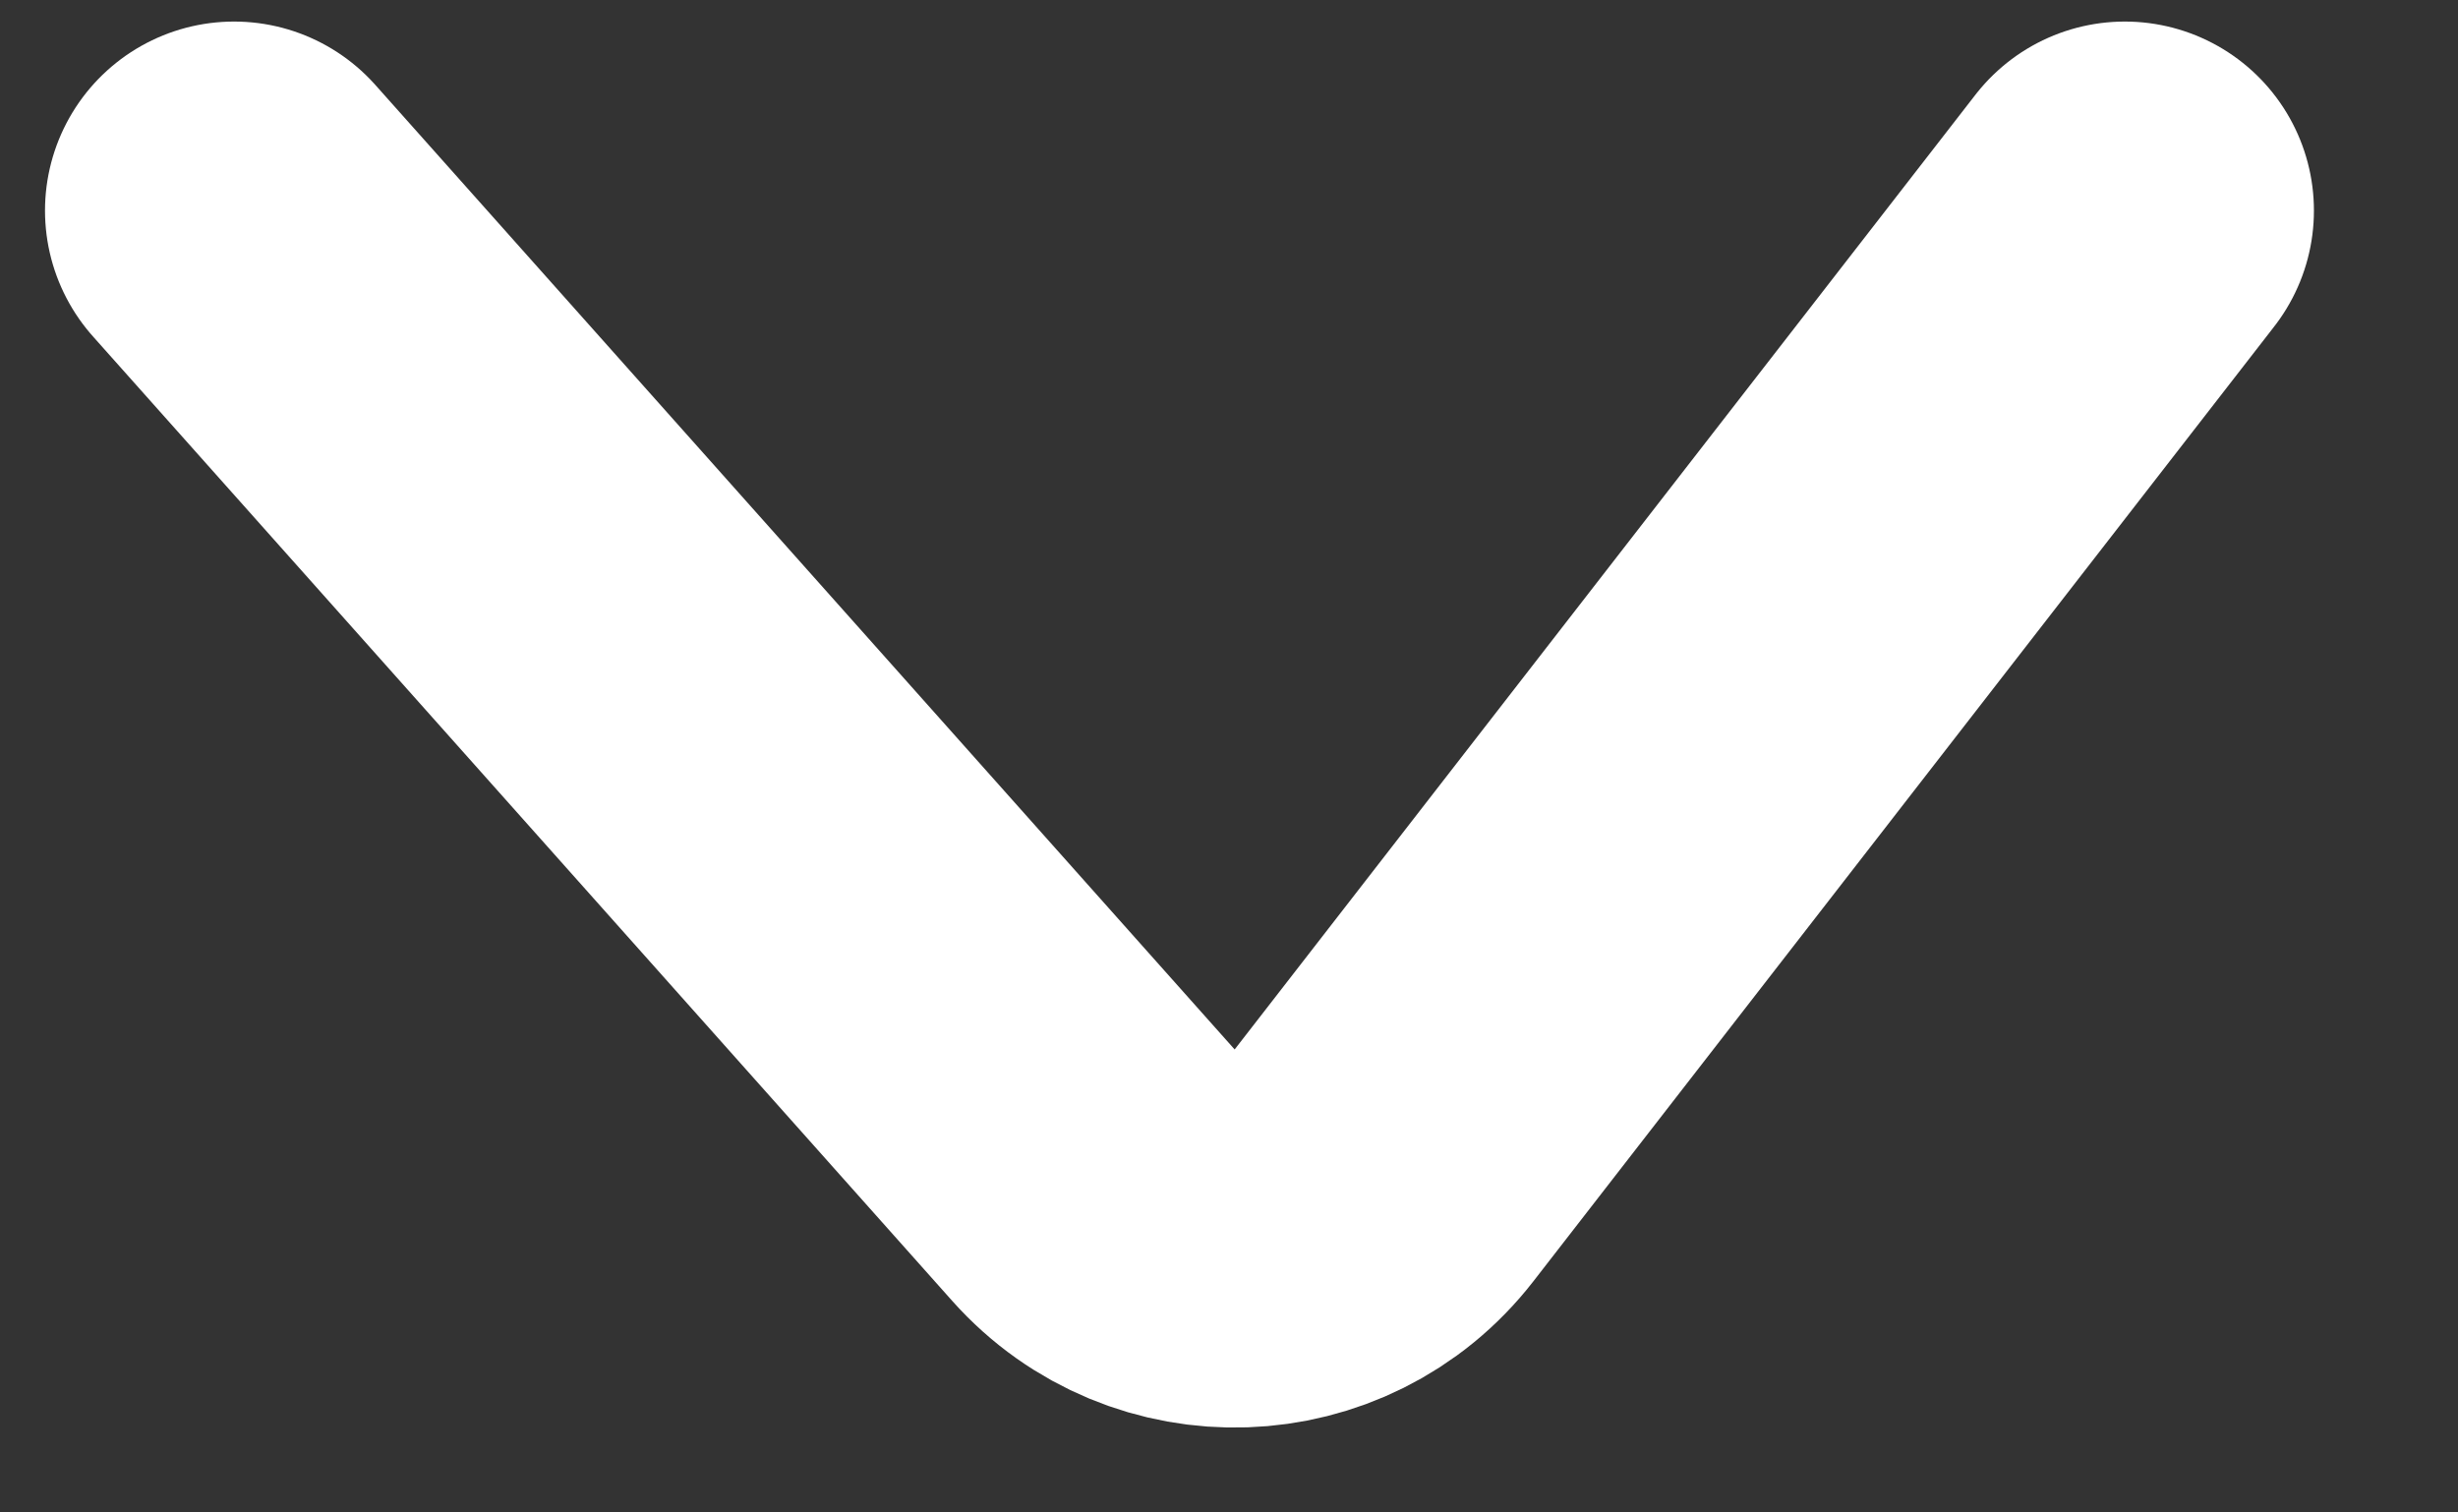 <svg width="13" height="8" viewBox="0 0 13 8" fill="none" xmlns="http://www.w3.org/2000/svg">
<rect x="0" y="0" width="13" height="8" fill="#333333" stroke="none"/>
<path d="M1.238 1.114L5.783 6.216C6.199 6.683 6.937 6.658 7.32 6.164L11.238 1.114" stroke="white" stroke-width="2" stroke-linecap="round"/>
</svg>
